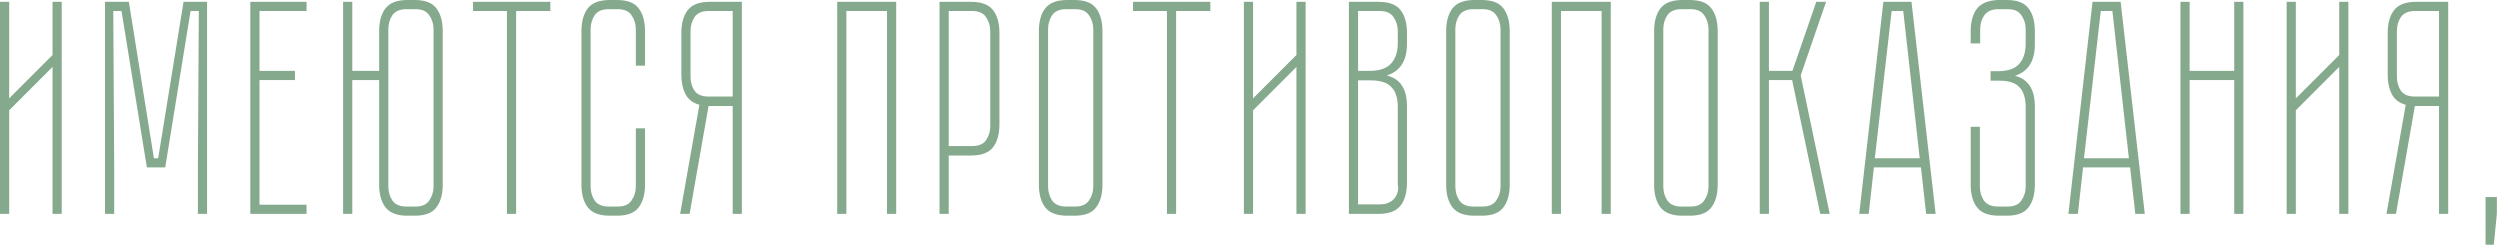 <?xml version="1.0" encoding="UTF-8"?> <svg xmlns="http://www.w3.org/2000/svg" width="396" height="39" viewBox="0 0 396 39" fill="none"> <path d="M9.776 0.29V33.877H8.324V10.598L1.452 17.471V33.877H0V0.29H1.452V15.583L8.324 8.711V0.29H9.776Z" fill="#84A98C"></path> <path d="M29.073 0.29H32.8V33.877H31.348V26.521L31.493 1.742H30.186L26.17 26.521H23.266L19.249 1.742H17.942L18.088 26.521V33.877H16.636V0.29H20.411L24.379 25.069H25.057L29.073 0.29Z" fill="#84A98C"></path> <path d="M48.557 0.29V1.742H41.104V11.228H46.718V12.68H41.104V32.425H48.557V33.877H39.652V0.29H48.557Z" fill="#84A98C"></path> <path d="M65.674 0C67.32 0 68.465 0.436 69.111 1.307C69.788 2.178 70.127 3.388 70.127 4.936V29.279C70.127 30.796 69.788 31.989 69.111 32.86C68.465 33.731 67.32 34.167 65.674 34.167H64.561C62.916 34.167 61.755 33.731 61.077 32.86C60.399 31.989 60.061 30.796 60.061 29.279V12.68H55.802V33.877H54.35V0.29H55.802V11.228H60.061V4.936C60.061 3.388 60.399 2.178 61.077 1.307C61.755 0.436 62.916 0 64.561 0H65.674ZM68.675 4.646C68.675 3.807 68.449 3.065 67.998 2.42C67.578 1.774 66.852 1.452 65.82 1.452H64.368C63.335 1.452 62.593 1.774 62.142 2.42C61.722 3.065 61.513 3.807 61.513 4.646V29.521C61.513 30.36 61.722 31.102 62.142 31.747C62.593 32.392 63.335 32.715 64.368 32.715H65.82C66.852 32.715 67.578 32.392 67.998 31.747C68.449 31.102 68.675 30.36 68.675 29.521V4.646Z" fill="#84A98C"></path> <path d="M87.174 0.29V1.742H81.753V33.877H80.302V1.742H74.93V0.29H87.174Z" fill="#84A98C"></path> <path d="M100.717 20.326H102.169V29.279C102.169 30.796 101.83 31.989 101.152 32.86C100.507 33.731 99.362 34.167 97.716 34.167H96.603C94.958 34.167 93.796 33.731 93.119 32.86C92.441 31.989 92.102 30.796 92.102 29.279V4.936C92.102 3.388 92.441 2.178 93.119 1.307C93.796 0.436 94.958 0 96.603 0H97.716C99.362 0 100.507 0.436 101.152 1.307C101.83 2.178 102.169 3.388 102.169 4.936V10.405H100.717V4.646C100.717 3.807 100.491 3.065 100.039 2.42C99.62 1.774 98.894 1.452 97.862 1.452H96.41C95.377 1.452 94.635 1.774 94.183 2.42C93.764 3.065 93.554 3.807 93.554 4.646V29.521C93.554 30.36 93.764 31.102 94.183 31.747C94.635 32.392 95.377 32.715 96.41 32.715H97.862C98.894 32.715 99.62 32.392 100.039 31.747C100.491 31.102 100.717 30.36 100.717 29.521V20.326Z" fill="#84A98C"></path> <path d="M117.51 0.29V33.877H116.058V16.793H112.235L109.235 33.877H107.734L110.783 16.599C109.751 16.309 109.025 15.761 108.606 14.954C108.154 14.115 107.928 13.083 107.928 11.857V5.227C107.928 3.678 108.267 2.468 108.944 1.597C109.622 0.726 110.783 0.29 112.429 0.29H117.51ZM116.058 1.742H112.235C111.203 1.742 110.461 2.065 110.009 2.71C109.59 3.355 109.38 4.097 109.38 4.936V12.147C109.38 12.986 109.59 13.728 110.009 14.373C110.461 14.986 111.203 15.293 112.235 15.293H116.058V1.742Z" fill="#84A98C"></path> <path d="M141.954 0.29V33.877H140.503V1.742H134.066V33.877H132.614V0.29H141.954Z" fill="#84A98C"></path> <path d="M153.809 0.29C155.455 0.29 156.616 0.726 157.294 1.597C157.971 2.468 158.31 3.678 158.31 5.227V19.697C158.31 21.245 157.971 22.455 157.294 23.326C156.616 24.198 155.455 24.633 153.809 24.633H150.276V33.877H148.825V0.29H153.809ZM156.858 4.936C156.858 4.097 156.632 3.355 156.181 2.71C155.761 2.065 155.035 1.742 154.003 1.742H150.276V23.133H154.003C155.035 23.133 155.761 22.826 156.181 22.213C156.632 21.568 156.858 20.826 156.858 19.987V4.936Z" fill="#84A98C"></path> <path d="M174.629 29.279C174.629 30.796 174.29 31.989 173.612 32.86C172.967 33.731 171.822 34.167 170.176 34.167H169.063C167.418 34.167 166.256 33.731 165.579 32.86C164.901 31.989 164.562 30.796 164.562 29.279V4.936C164.562 3.388 164.901 2.178 165.579 1.307C166.256 0.436 167.418 0 169.063 0H170.176C171.822 0 172.967 0.436 173.612 1.307C174.29 2.178 174.629 3.388 174.629 4.936V29.279ZM173.177 4.646C173.177 3.807 172.951 3.065 172.499 2.42C172.08 1.774 171.354 1.452 170.322 1.452H168.87C167.837 1.452 167.095 1.774 166.643 2.42C166.224 3.065 166.014 3.807 166.014 4.646V29.521C166.014 30.36 166.224 31.102 166.643 31.747C167.095 32.392 167.837 32.715 168.87 32.715H170.322C171.354 32.715 172.08 32.392 172.499 31.747C172.951 31.102 173.177 30.36 173.177 29.521V4.646Z" fill="#84A98C"></path> <path d="M191.715 0.29V1.742H186.295V33.877H184.843V1.742H179.471V0.29H191.715Z" fill="#84A98C"></path> <path d="M206.807 0.29V33.877H205.355V10.598L198.483 17.471V33.877H197.031V0.29H198.483V15.583L205.355 8.711V0.29H206.807Z" fill="#84A98C"></path> <path d="M222.862 6.969C222.862 9.615 221.797 11.276 219.668 11.954C220.797 12.244 221.603 12.793 222.087 13.599C222.604 14.373 222.862 15.438 222.862 16.793V28.94C222.862 30.489 222.523 31.699 221.845 32.57C221.168 33.441 220.006 33.877 218.361 33.877H213.667V0.29H218.361C220.006 0.29 221.168 0.726 221.845 1.597C222.523 2.468 222.862 3.662 222.862 5.178V6.969ZM221.41 16.938C221.41 15.519 221.071 14.47 220.394 13.793C219.748 13.083 218.651 12.728 217.103 12.728H215.118V32.376H218.554C219.587 32.376 220.361 32.054 220.877 31.409C221.394 30.763 221.571 30.037 221.41 29.231V16.938ZM216.909 11.228C218.458 11.228 219.587 10.857 220.297 10.115C221.039 9.34 221.41 8.243 221.41 6.824V4.936C221.41 4.097 221.184 3.355 220.732 2.71C220.313 2.065 219.587 1.742 218.554 1.742H215.118V11.228H216.909Z" fill="#84A98C"></path> <path d="M239.14 29.279C239.14 30.796 238.801 31.989 238.124 32.86C237.478 33.731 236.333 34.167 234.687 34.167H233.574C231.929 34.167 230.767 33.731 230.09 32.86C229.412 31.989 229.074 30.796 229.074 29.279V4.936C229.074 3.388 229.412 2.178 230.09 1.307C230.767 0.436 231.929 0 233.574 0H234.687C236.333 0 237.478 0.436 238.124 1.307C238.801 2.178 239.14 3.388 239.14 4.936V29.279ZM237.688 4.646C237.688 3.807 237.462 3.065 237.01 2.42C236.591 1.774 235.865 1.452 234.833 1.452H233.381C232.348 1.452 231.606 1.774 231.155 2.42C230.735 3.065 230.525 3.807 230.525 4.646V29.521C230.525 30.36 230.735 31.102 231.155 31.747C231.606 32.392 232.348 32.715 233.381 32.715H234.833C235.865 32.715 236.591 32.392 237.01 31.747C237.462 31.102 237.688 30.36 237.688 29.521V4.646Z" fill="#84A98C"></path> <path d="M255.144 0.29V33.877H253.692V1.742H247.256V33.877H245.804V0.29H255.144Z" fill="#84A98C"></path> <path d="M272.081 29.279C272.081 30.796 271.742 31.989 271.064 32.86C270.419 33.731 269.274 34.167 267.628 34.167H266.515C264.87 34.167 263.708 33.731 263.031 32.86C262.353 31.989 262.014 30.796 262.014 29.279V4.936C262.014 3.388 262.353 2.178 263.031 1.307C263.708 0.436 264.87 0 266.515 0H267.628C269.274 0 270.419 0.436 271.064 1.307C271.742 2.178 272.081 3.388 272.081 4.936V29.279ZM270.629 4.646C270.629 3.807 270.403 3.065 269.951 2.42C269.532 1.774 268.806 1.452 267.774 1.452H266.322C265.289 1.452 264.547 1.774 264.095 2.42C263.676 3.065 263.466 3.807 263.466 4.646V29.521C263.466 30.36 263.676 31.102 264.095 31.747C264.547 32.392 265.289 32.715 266.322 32.715H267.774C268.806 32.715 269.532 32.392 269.951 31.747C270.403 31.102 270.629 30.36 270.629 29.521V4.646Z" fill="#84A98C"></path> <path d="M278.745 0.29H280.197V11.228H283.923L287.698 0.29H289.247L285.23 11.954L289.827 33.877H288.327L283.875 12.68H280.197V33.877H278.745V0.29Z" fill="#84A98C"></path> <path d="M296.004 33.877H294.504L298.327 0.29H302.779L306.603 33.877H305.102L304.28 26.521H296.827L296.004 33.877ZM299.634 1.742L296.972 25.069H304.086L301.473 1.742H299.634Z" fill="#84A98C"></path> <path d="M322.321 7.017C322.321 9.663 321.273 11.325 319.176 12.002C321.273 12.55 322.321 14.164 322.321 16.841V29.279C322.321 30.796 321.983 31.989 321.305 32.86C320.66 33.731 319.514 34.167 317.869 34.167H316.659C315.014 34.167 313.852 33.731 313.175 32.86C312.497 31.989 312.158 30.796 312.158 29.279V20.084H313.61V29.521C313.61 30.36 313.82 31.102 314.239 31.747C314.691 32.392 315.433 32.715 316.465 32.715H318.014C319.047 32.715 319.773 32.392 320.192 31.747C320.644 31.102 320.869 30.36 320.869 29.521V16.987C320.869 15.567 320.547 14.519 319.902 13.841C319.289 13.131 318.208 12.776 316.659 12.776H315.304V11.276H316.465C318.014 11.276 319.127 10.905 319.805 10.163C320.515 9.389 320.869 8.292 320.869 6.872V4.646C320.869 3.807 320.644 3.065 320.192 2.42C319.773 1.774 319.047 1.452 318.014 1.452H316.465C315.433 1.484 314.707 1.823 314.288 2.468C313.868 3.081 313.659 3.807 313.659 4.646V6.872H312.158V4.936C312.158 3.452 312.481 2.275 313.126 1.403C313.804 0.532 314.917 0.065 316.465 0H317.869C319.514 0 320.66 0.436 321.305 1.307C321.983 2.178 322.321 3.388 322.321 4.936V7.017Z" fill="#84A98C"></path> <path d="M329.134 33.877H327.634L331.457 0.29H335.909L339.733 33.877H338.232L337.41 26.521H329.957L329.134 33.877ZM332.764 1.742L330.102 25.069H337.216L334.603 1.742H332.764Z" fill="#84A98C"></path> <path d="M353.9 0.29H355.352V33.877H353.9V12.68H346.835V33.877H345.383V0.29H346.835V11.228H353.9V0.29Z" fill="#84A98C"></path> <path d="M371.983 0.29V33.877H370.532V10.598L363.659 17.471V33.877H362.208V0.29H363.659V15.583L370.532 8.711V0.29H371.983Z" fill="#84A98C"></path> <path d="M387.795 0.29V33.877H386.344V16.793H382.52L379.52 33.877H378.02L381.069 16.599C380.036 16.309 379.31 15.761 378.891 14.954C378.439 14.115 378.213 13.083 378.213 11.857V5.227C378.213 3.678 378.552 2.468 379.229 1.597C379.907 0.726 381.068 0.29 382.714 0.29H387.795ZM386.344 1.742H382.52C381.488 1.742 380.746 2.065 380.294 2.71C379.875 3.355 379.665 4.097 379.665 4.936V12.147C379.665 12.986 379.875 13.728 380.294 14.373C380.746 14.986 381.488 15.293 382.52 15.293H386.344V1.742Z" fill="#84A98C"></path> <path d="M393.714 38.764V31.215H395.504V33.877L395.02 38.764H393.714Z" fill="#84A98C"></path> </svg> 